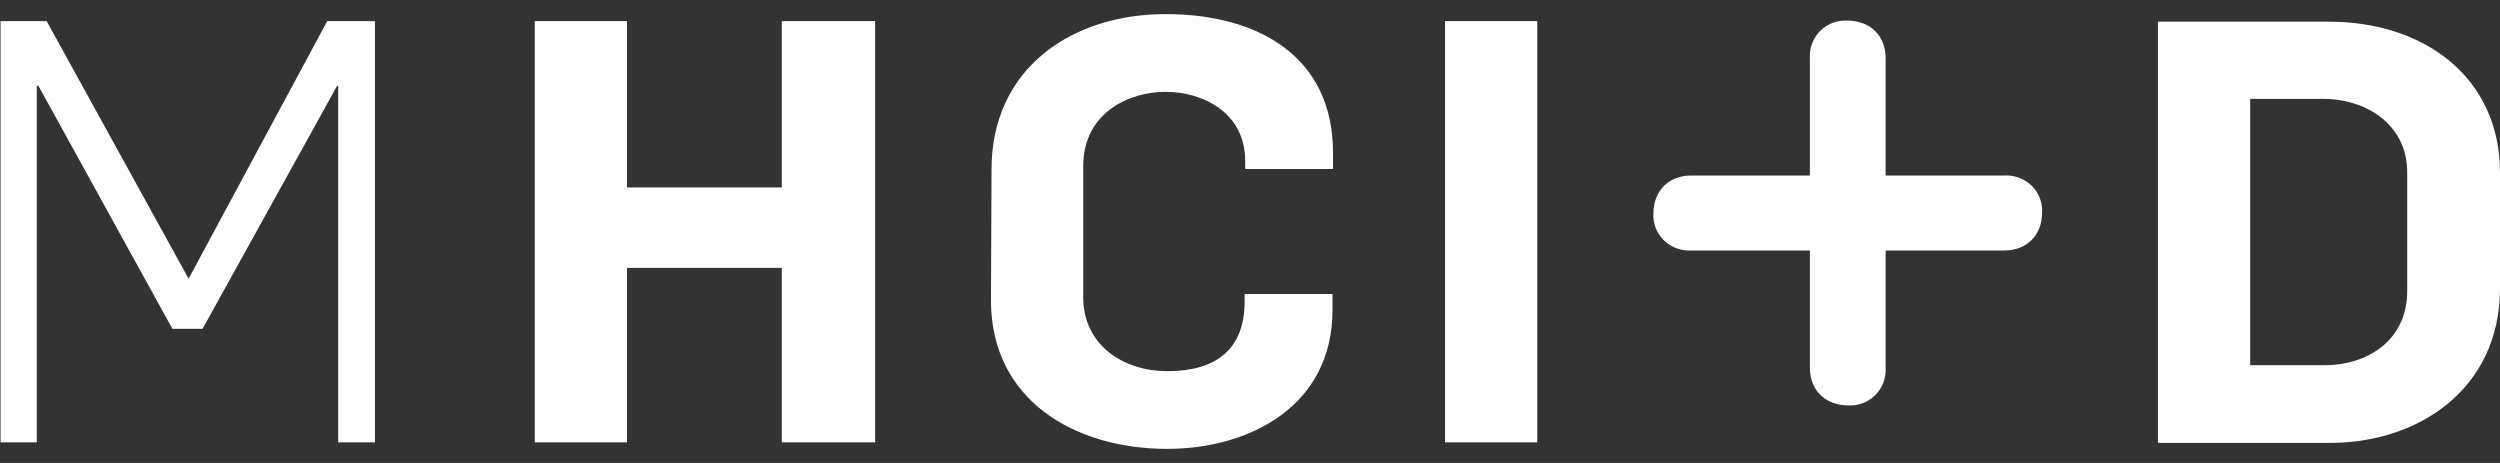 <svg width="108" height="20" viewBox="0 0 108 20" fill="none" xmlns="http://www.w3.org/2000/svg">
<rect x="0" y="0" width="108" height="20" fill="#333333" stroke="none"/>
<g clip-path="url(#clip0_40000617_1999)">
<path d="M0 0.914H2.016L8.135 12.019H8.159L14.136 0.914H16.199V19.11H14.61V3.708H14.563L8.752 14.203H7.447L1.66 3.708H1.589V19.11H0.024V0.914L0 0.914Z" fill="white"/>
<path d="M23.101 0.914H27.086V8.098H33.774V0.914H37.806V19.11H33.774V11.573H27.086V19.11H23.101C23.101 19.11 23.101 0.914 23.101 0.914Z" fill="white"/>
<path d="M42.834 7.323C42.834 2.933 46.321 0.609 50.353 0.609C54.385 0.609 57.587 2.463 57.587 6.596V7.3H53.792V6.948C53.792 4.835 51.918 3.966 50.353 3.966C48.787 3.966 46.795 4.858 46.795 7.183V12.841C46.795 14.86 48.455 16.034 50.448 16.034C52.44 16.034 53.768 15.165 53.768 13.029V12.7H57.563V13.404C57.563 17.537 53.982 19.391 50.424 19.391C46.416 19.391 42.81 17.278 42.81 12.982L42.834 7.323Z" fill="white"/>
<path d="M62.425 0.914H66.41V19.11H62.425C62.425 19.11 62.425 0.914 62.425 0.914Z" fill="white"/>
<path d="M93.224 0.937H100.624C104.68 0.937 108 3.309 108 7.464V12.442C108 16.856 104.419 19.133 100.671 19.133H93.224L93.224 0.937ZM100.458 15.776C102.165 15.776 103.992 14.79 103.992 12.559V7.441C103.992 5.445 102.308 4.271 100.339 4.271H97.209V15.776H100.458Z" fill="white"/>
<path d="M86.583 7.582H81.46V2.51C81.46 1.548 80.796 0.89 79.8 0.89H79.634C78.78 0.937 78.139 1.665 78.187 2.51V7.582H73.064C72.091 7.582 71.427 8.239 71.427 9.225V9.389C71.475 10.235 72.21 10.869 73.064 10.822H78.187V15.893C78.187 16.856 78.851 17.513 79.847 17.513H80.013C80.867 17.466 81.507 16.738 81.46 15.893V10.822H86.583C87.555 10.822 88.219 10.164 88.219 9.178V9.014C88.172 8.169 87.437 7.535 86.583 7.582Z" fill="white"/>
</g>
<defs>
<clipPath id="clip0_40000617_1999">
<rect width="108" height="18.783" fill="white" transform="translate(0 0.609)"/>
</clipPath>
</defs>
</svg>
